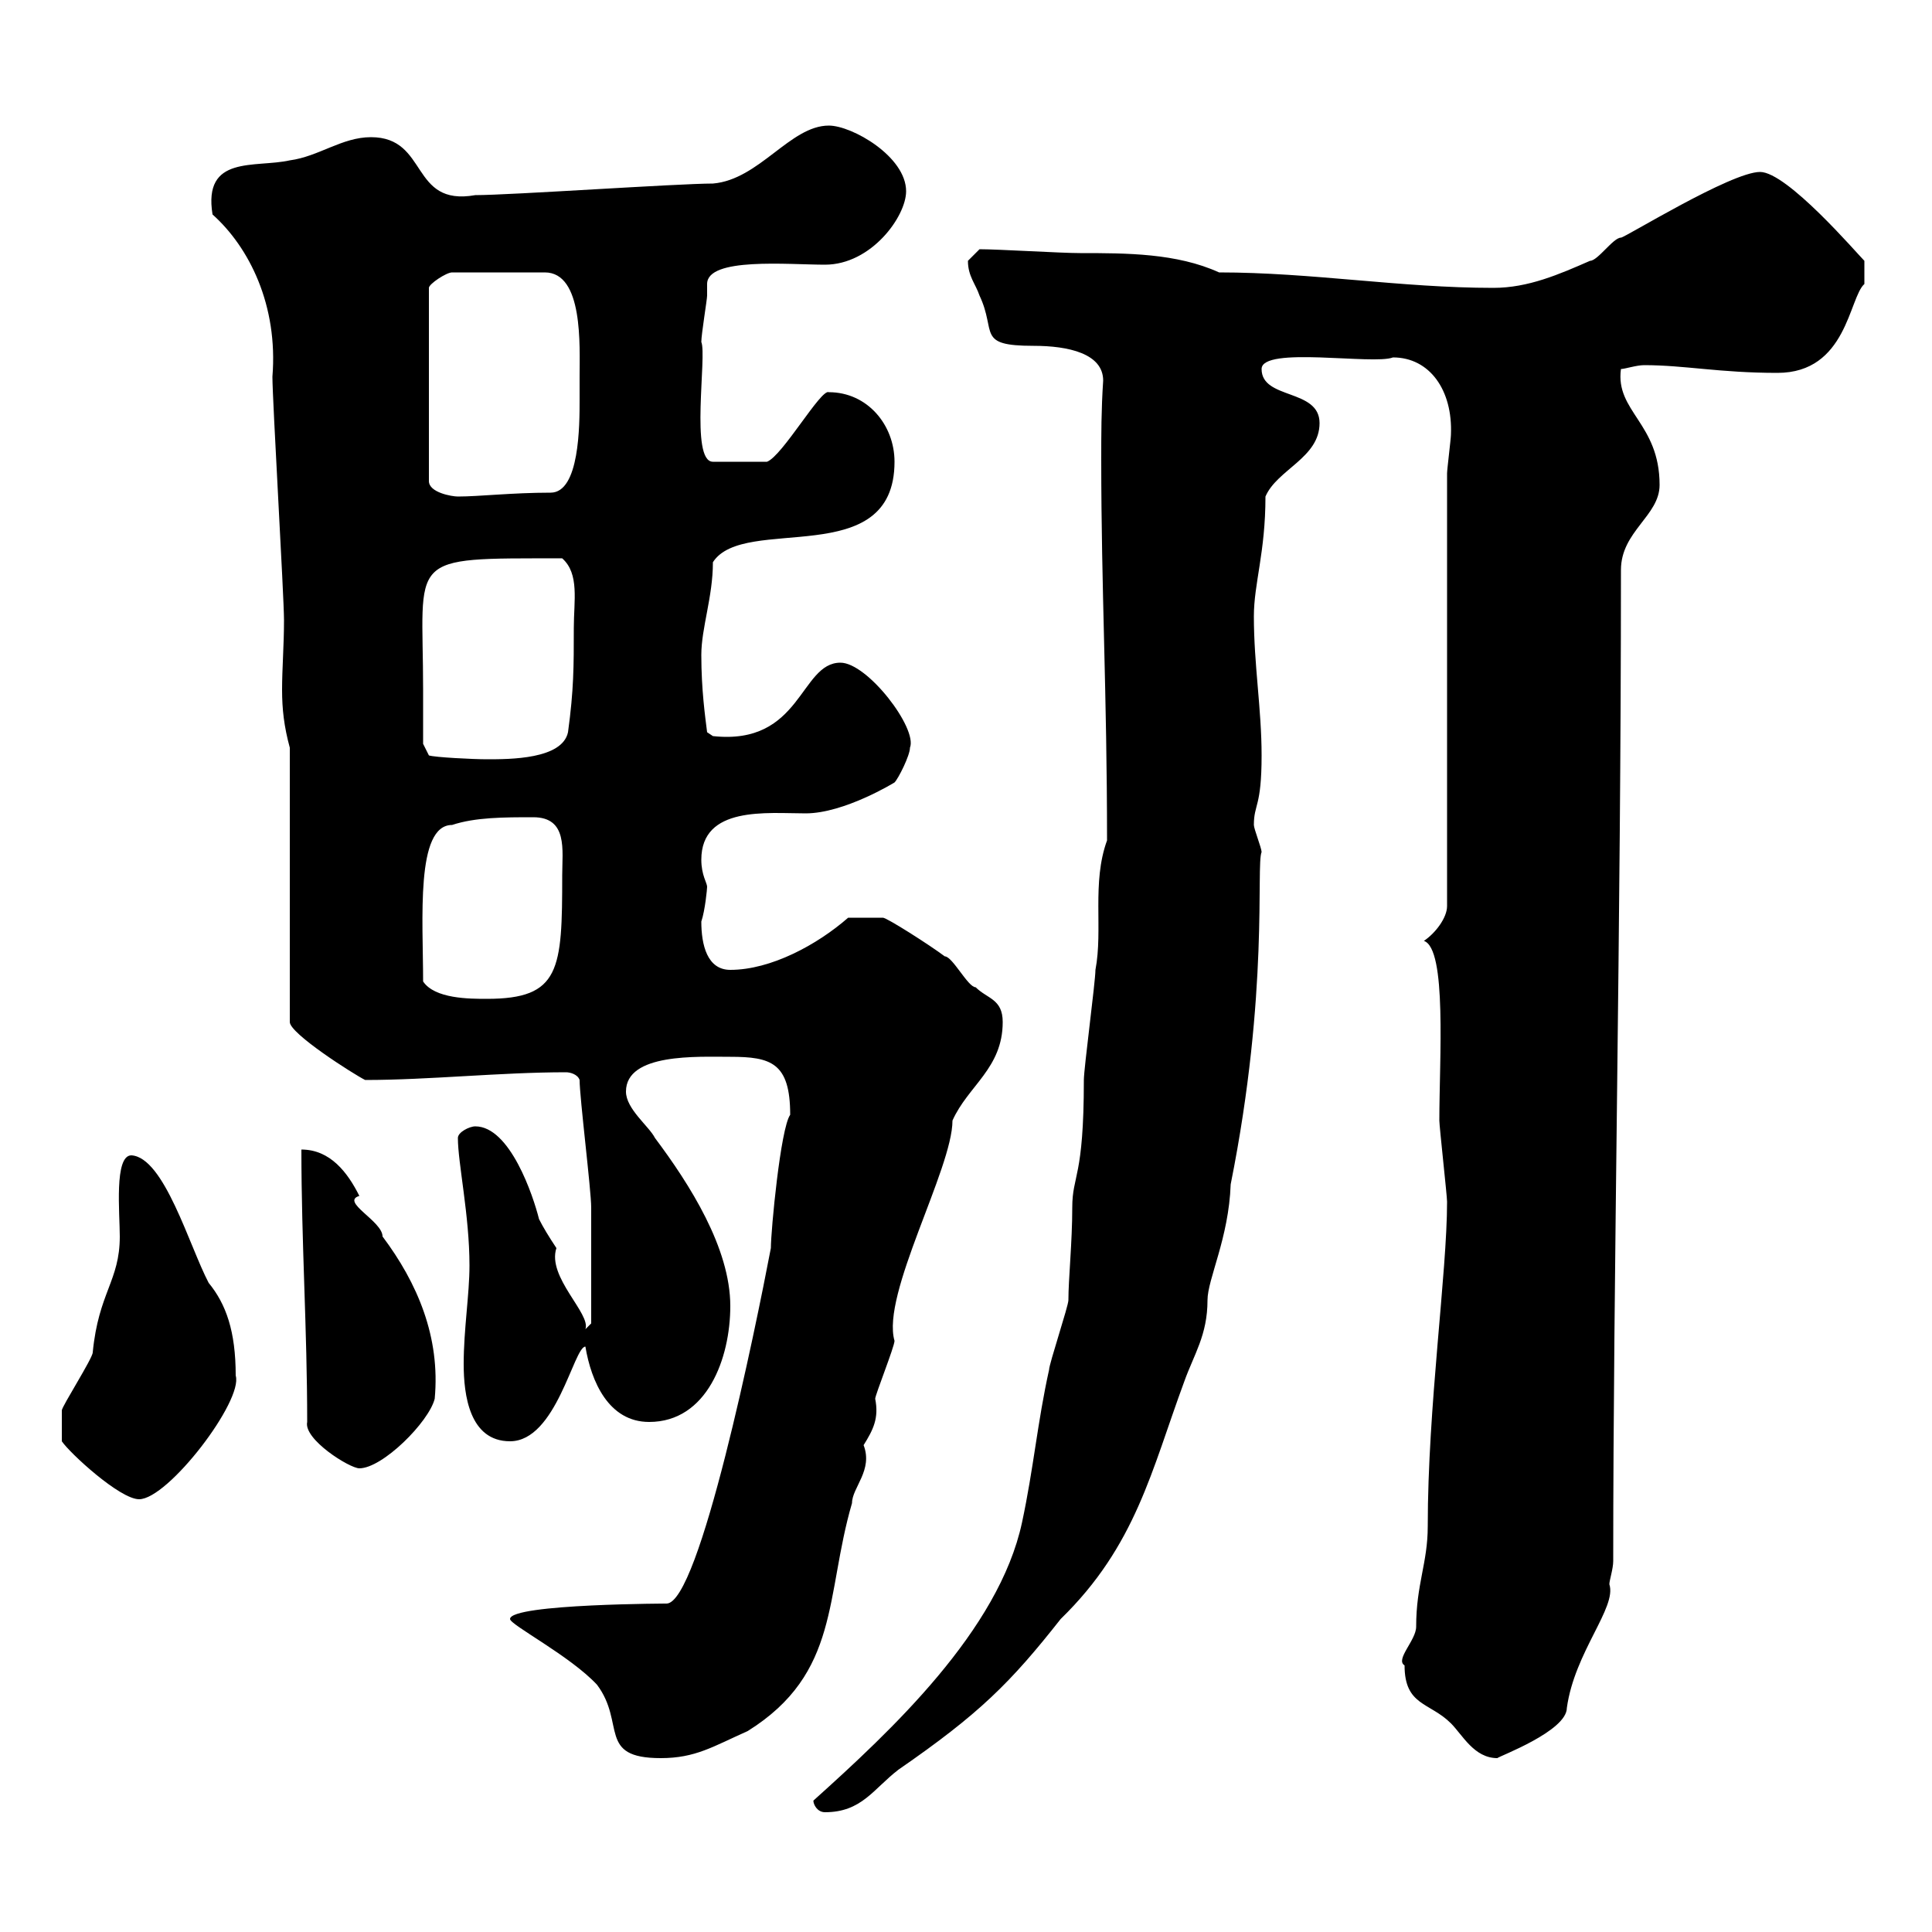 <svg xmlns="http://www.w3.org/2000/svg" xmlns:xlink="http://www.w3.org/1999/xlink" width="300" height="300"><path d="M126.30 279.60C126.30 280.20 126.90 281.40 128.10 281.40C133.80 281.40 135.60 277.80 139.50 274.80C152.10 266.10 156.90 261.30 164.70 251.40C176.40 240 178.80 228.30 183.90 214.50C185.40 210.30 187.50 207.30 187.50 201.90C187.50 198.60 190.80 192.30 191.10 183.90C197.10 153.90 195 134.40 195.90 132.30C195.90 131.70 194.70 128.70 194.70 128.10C194.70 124.80 195.90 125.40 195.90 117.30C195.90 110.10 194.70 103.20 194.70 95.70C194.70 90.60 196.50 85.80 196.50 77.10C198.30 72.90 204.90 71.10 204.90 65.70C204.90 60.30 195.90 62.10 195.90 57.30C195.90 53.70 213.30 56.70 216.30 55.50C222 55.50 225.60 60.60 225.30 67.50C225.30 68.10 224.70 72.90 224.70 73.50L224.70 140.70C224.70 142.50 222.90 144.90 221.10 146.10C224.70 147.30 223.50 164.40 223.50 174C223.50 174.90 224.70 185.70 224.70 186.60C224.70 197.70 221.70 218.40 221.70 237C221.70 242.70 219.90 246 219.90 252.60C219.90 254.70 216.60 257.70 218.10 258.60C218.10 264.90 222 264.30 225.30 267.60C227.10 269.40 228.90 273 232.50 273C232.80 272.70 243.30 268.80 243.30 265.20C244.50 256.50 251.10 249.60 249.90 246C249.90 245.40 250.50 243.60 250.50 242.40C250.50 197.70 251.70 144.30 251.70 88.50C251.70 82.50 257.70 80.10 257.70 75.30C257.70 65.70 250.80 63.90 251.70 57.30C252.30 57.30 254.10 56.70 255.30 56.70C261.60 56.70 267 57.90 276 57.90C286.80 57.90 287.10 46.20 289.50 44.10L289.50 40.50C288.30 39.30 277.50 26.70 273.30 26.70C268.80 26.70 252.30 36.90 251.70 36.90C250.50 36.90 248.10 40.50 246.90 40.50C242.10 42.60 237.30 44.70 231.90 44.70C217.50 44.70 203.70 42.30 189.30 42.30C182.70 39.30 174.90 39.30 167.70 39.30C164.70 39.30 155.10 38.70 152.10 38.70C152.10 38.70 150.30 40.50 150.30 40.50C150.30 42.90 151.50 44.10 152.10 45.90C154.80 51.60 151.50 53.70 160.50 53.70C165.90 53.70 171.30 54.90 171.30 59.10C171 63.60 171 67.50 171 71.40C171 91.50 171.90 107.70 171.90 130.50C169.50 137.10 171.30 144.30 170.10 150.60C170.10 152.40 168.30 165.90 168.30 167.70C168.30 183 166.50 182.40 166.50 187.50C166.50 192.90 165.90 198.60 165.90 201.90C165.90 202.80 162.90 211.80 162.90 212.70C161.10 220.80 160.50 228 158.70 236.40C155.10 253.20 138.30 268.80 126.30 279.60ZM92.70 261.60C97.20 267.60 92.70 273 102.60 273C108 273 110.70 271.20 116.10 268.80C130.50 259.80 128.10 247.80 132.30 233.40C132.30 231 135.60 228.30 134.10 224.40C135.60 222 136.50 220.20 135.90 217.20C135.90 216.60 138.90 209.10 138.90 208.20C136.80 201 147.90 181.50 147.90 174C150.30 168.60 155.70 165.90 155.70 158.70C155.70 155.10 153.30 155.10 151.50 153.30C150.30 153.30 147.90 148.50 146.70 148.50C144.30 146.70 137.70 142.50 137.10 142.50L131.70 142.50C126.90 146.70 119.70 150.60 113.40 150.60C109.80 150.60 108.90 146.70 108.90 143.10C109.50 141.30 109.80 138 109.80 137.70C109.80 137.10 108.90 135.90 108.90 133.50C108.90 125.10 119.10 126.30 125.10 126.30C131.10 126.30 138.90 121.50 138.90 121.50C139.50 120.90 141.30 117.30 141.30 116.10C142.50 113.10 134.70 102.90 130.50 102.90C124.20 102.90 124.50 115.80 110.70 114.30L109.80 113.70C109.50 111.30 108.90 107.10 108.90 101.70C108.90 97.50 110.70 92.70 110.70 87.30C115.50 79.80 138.90 88.80 138.90 71.70C138.90 66 134.70 60.90 128.70 60.90C127.50 60.30 121.50 70.80 119.10 71.70L110.70 71.70C107.10 71.70 109.80 55.20 108.90 53.10C108.90 51.90 109.80 46.50 109.80 45.90C109.80 45.30 109.80 44.70 109.80 44.10C109.80 39.90 122.40 41.10 128.10 41.10C135.30 41.10 140.70 33.60 140.70 29.70C140.70 24.30 132.30 19.50 128.70 19.50C122.70 19.50 117.90 27.90 110.70 28.50C105.30 28.50 79.20 30.30 73.80 30.30C63.60 32.10 66.60 21.30 57.60 21.30C53.10 21.30 49.50 24.30 45 24.90C39.60 26.10 31.50 24 33 33.30C38.70 38.40 43.20 47.40 42.30 58.50C42.30 62.10 44.10 92.70 44.10 96.30C44.10 100.20 43.80 103.80 43.80 107.10C43.80 110.10 44.10 112.80 45 116.10L45 158.70C45 160.50 54.90 166.80 56.70 167.70C66.60 167.70 77.70 166.50 87.90 166.50C88.50 166.50 89.70 166.80 90 167.70C90 170.40 91.80 184.80 91.80 187.50C91.80 192.30 91.80 202.50 91.80 205.50L90.90 206.40C91.80 204 84.90 198.30 86.40 193.80C85.20 192 84.30 190.50 83.70 189.30C82.80 185.70 79.20 174.90 73.80 174.90C72.90 174.90 71.10 175.80 71.10 176.70C71.10 180.60 72.90 188.70 72.90 196.50C72.90 201 72 206.40 72 211.80C72 216.60 72.90 223.80 79.20 223.80C86.40 223.80 89.10 209.10 90.90 209.10C91.80 214.50 94.50 220.80 100.80 220.80C109.80 220.80 113.40 210.90 113.40 202.80C113.40 193.80 107.10 183.90 101.70 176.70C100.80 174.90 97.20 172.20 97.20 169.50C97.20 163.50 108.30 164.10 113.40 164.10C119.70 164.10 122.70 165 122.70 173.10C121.20 175.20 119.70 191.10 119.70 193.80C117.30 206.40 108.60 249 103.50 249C104.70 249 79.20 249 79.20 251.40C79.20 252.30 88.50 257.10 92.70 261.60ZM9.60 220.80C9.60 222 9.60 223.80 9.60 223.80C10.80 225.60 18.60 232.80 21.60 232.80C26.10 232.80 37.80 217.50 36.60 213.60C36.60 206.70 35.10 202.50 32.40 199.20C29.40 193.50 25.50 179.70 20.40 179.40C17.70 179.40 18.60 188.40 18.60 192C18.60 198.90 15.30 200.70 14.40 210C14.40 210.90 9.60 218.40 9.60 219C9.60 219 9.60 220.80 9.60 220.80ZM47.70 220.80C47.10 223.50 54.30 228 55.80 228C59.40 228 66.60 220.80 67.50 217.20C68.40 207.60 64.80 199.20 59.40 192C59.40 189.60 52.80 186.60 55.80 185.70C54 182.10 51.30 178.50 46.80 178.50C46.80 192.90 47.70 206.40 47.70 220.80ZM65.70 152.40C65.70 142.80 64.50 128.10 70.20 128.10C73.80 126.90 78.30 126.90 82.80 126.90C88.20 126.90 87.30 132 87.30 135.90C87.30 150.60 87 155.10 75.60 155.10C72.90 155.10 67.50 155.10 65.70 152.40ZM65.70 107.10C65.70 86.10 62.70 86.70 87.30 86.70C90 89.10 89.10 93.30 89.10 97.50C89.10 103.50 89.10 107.10 88.20 113.70C87.30 117.90 79.20 117.90 75.60 117.90C73.50 117.90 67.50 117.60 66.60 117.30L65.70 115.50C65.70 115.50 65.70 108.90 65.70 107.10ZM90 62.10C90 66 90 76.50 85.50 76.50C79.50 76.50 74.40 77.10 71.10 77.10C70.20 77.10 66.60 76.50 66.60 74.70L66.60 44.70C66.60 44.10 69.30 42.30 70.20 42.30L84.60 42.30C90.60 42.30 90 53.70 90 58.50C90 58.50 90 60.90 90 62.10Z"/></svg>
